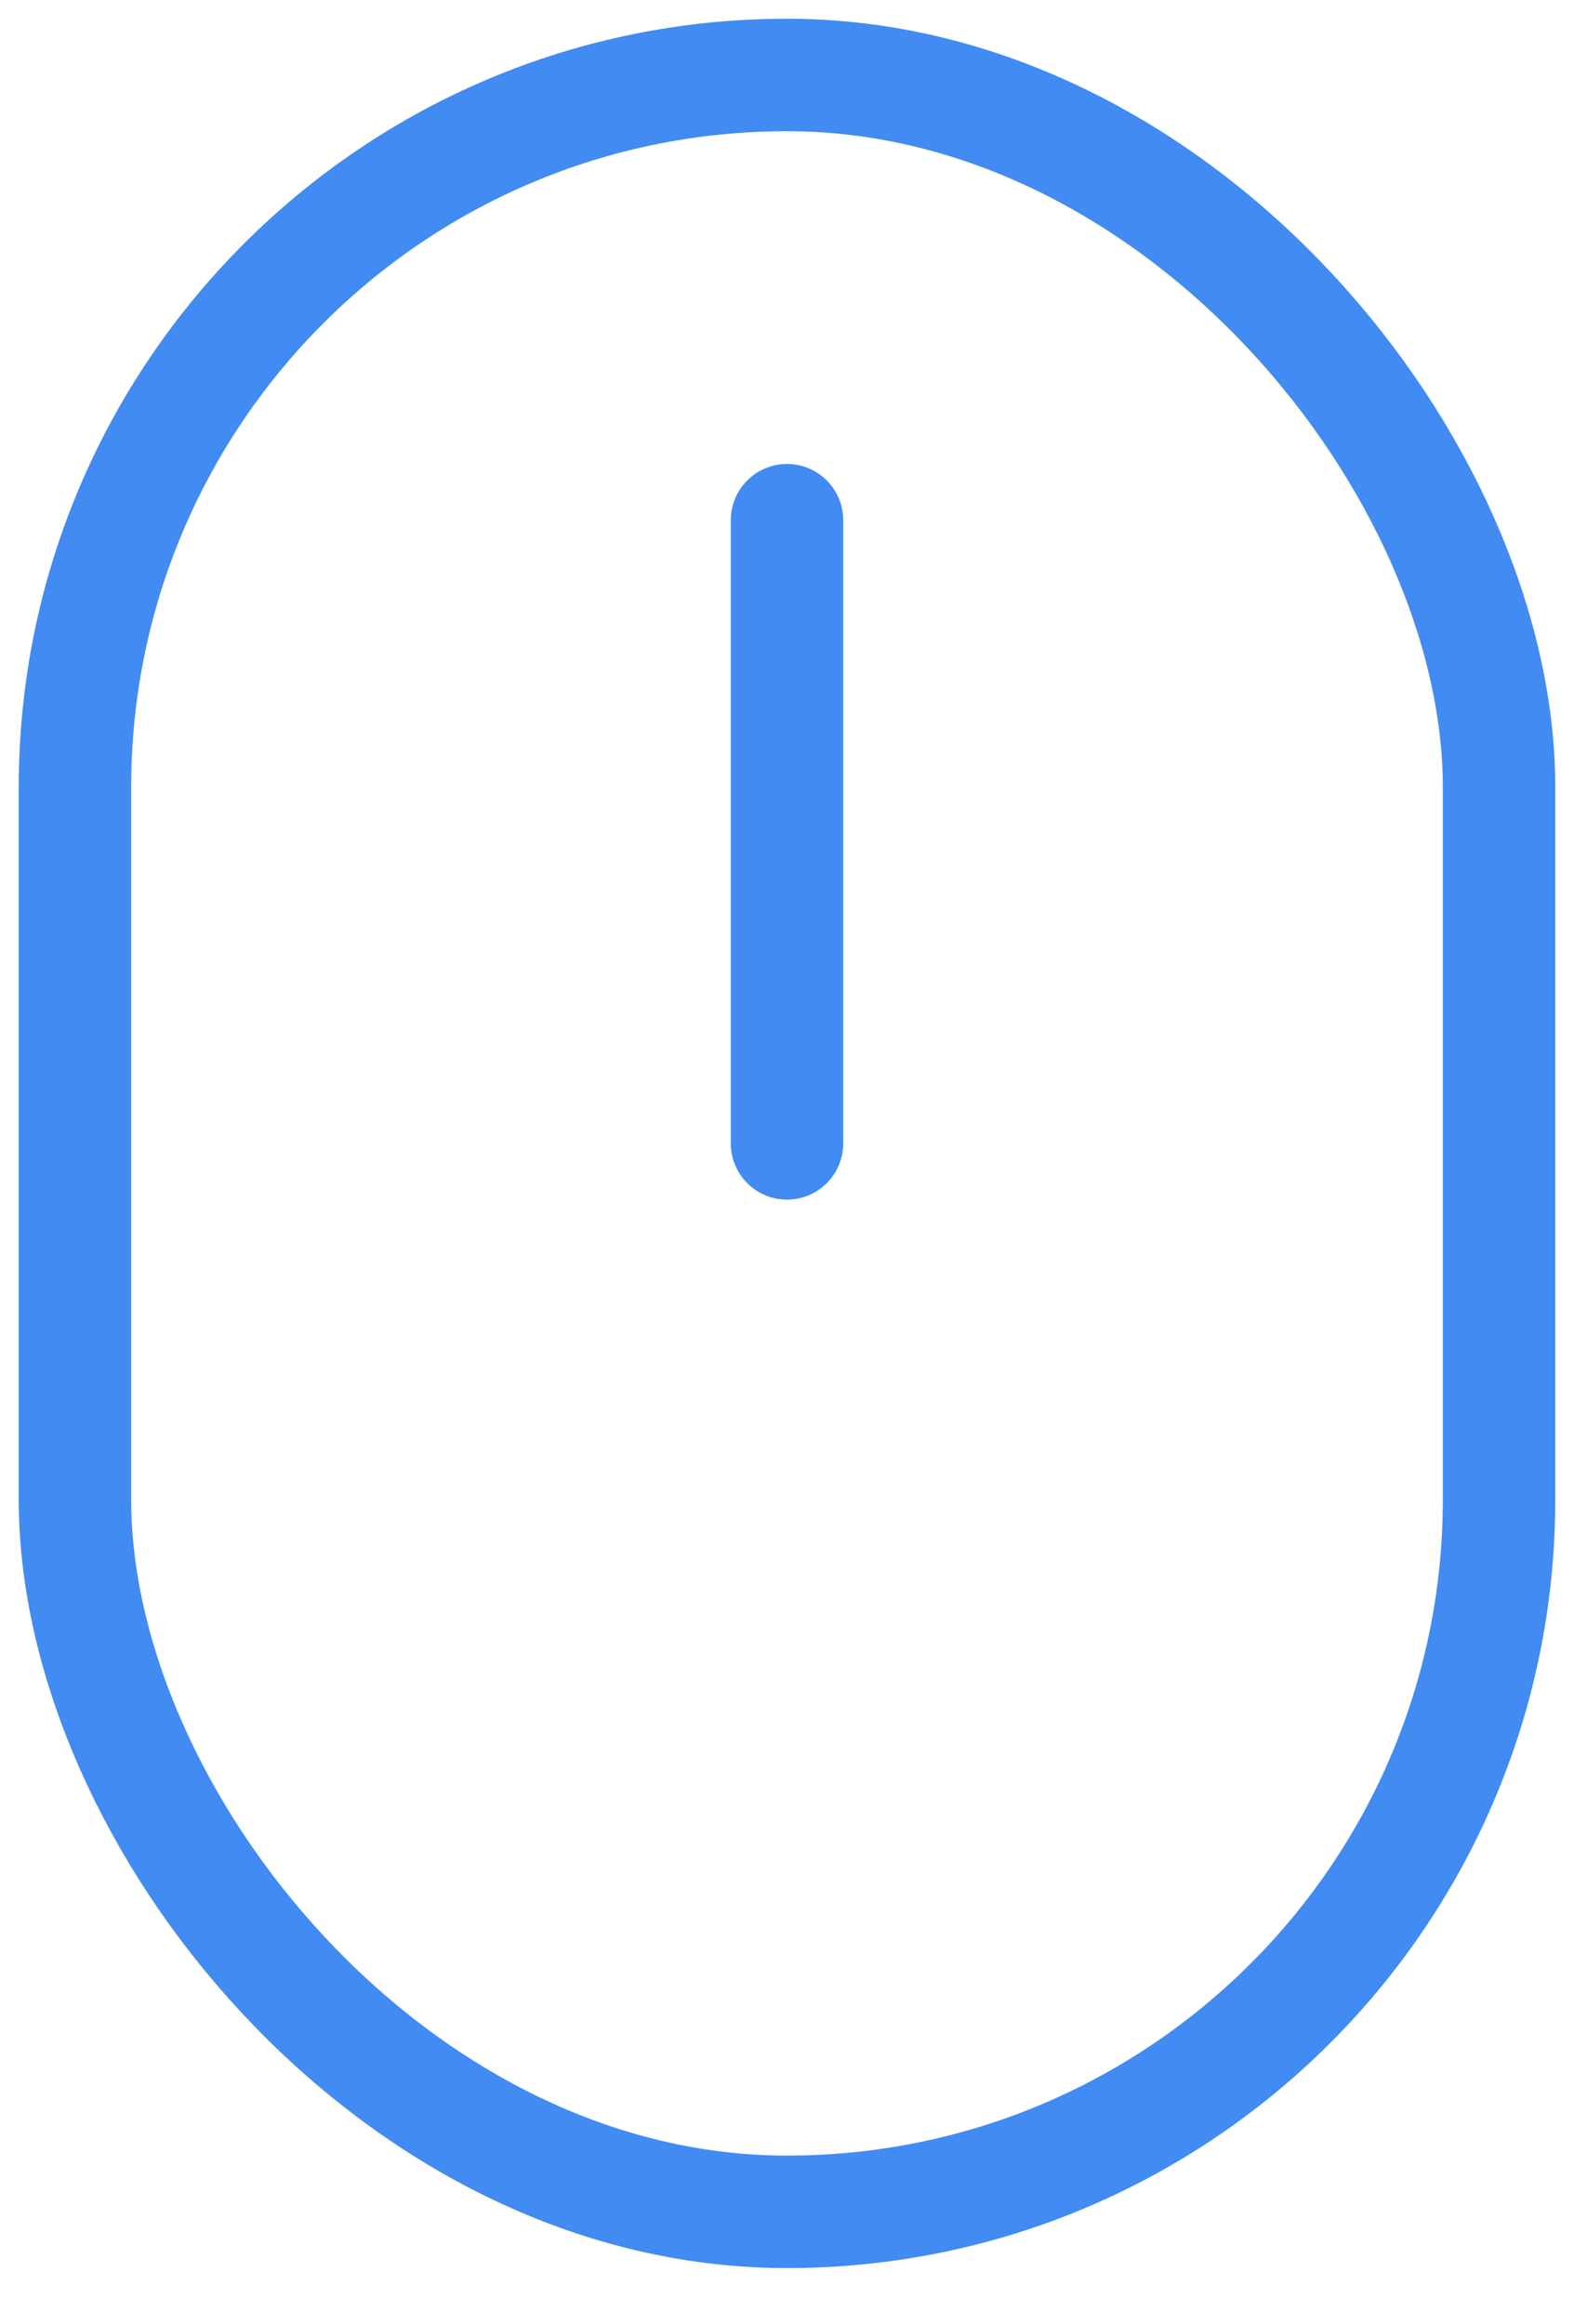 <svg width="21" height="31" viewBox="0 0 21 31" fill="none" xmlns="http://www.w3.org/2000/svg">
<path d="M10.5 6.938L10.5 15.25" stroke="#418bf2" stroke-width="1.5" stroke-linecap="round" stroke-linejoin="round"/>
<rect x="1" y="1" width="19" height="28.5" rx="9.5" stroke="#418bf2" stroke-width="1.5" stroke-linecap="round" stroke-linejoin="round"/>
</svg>
